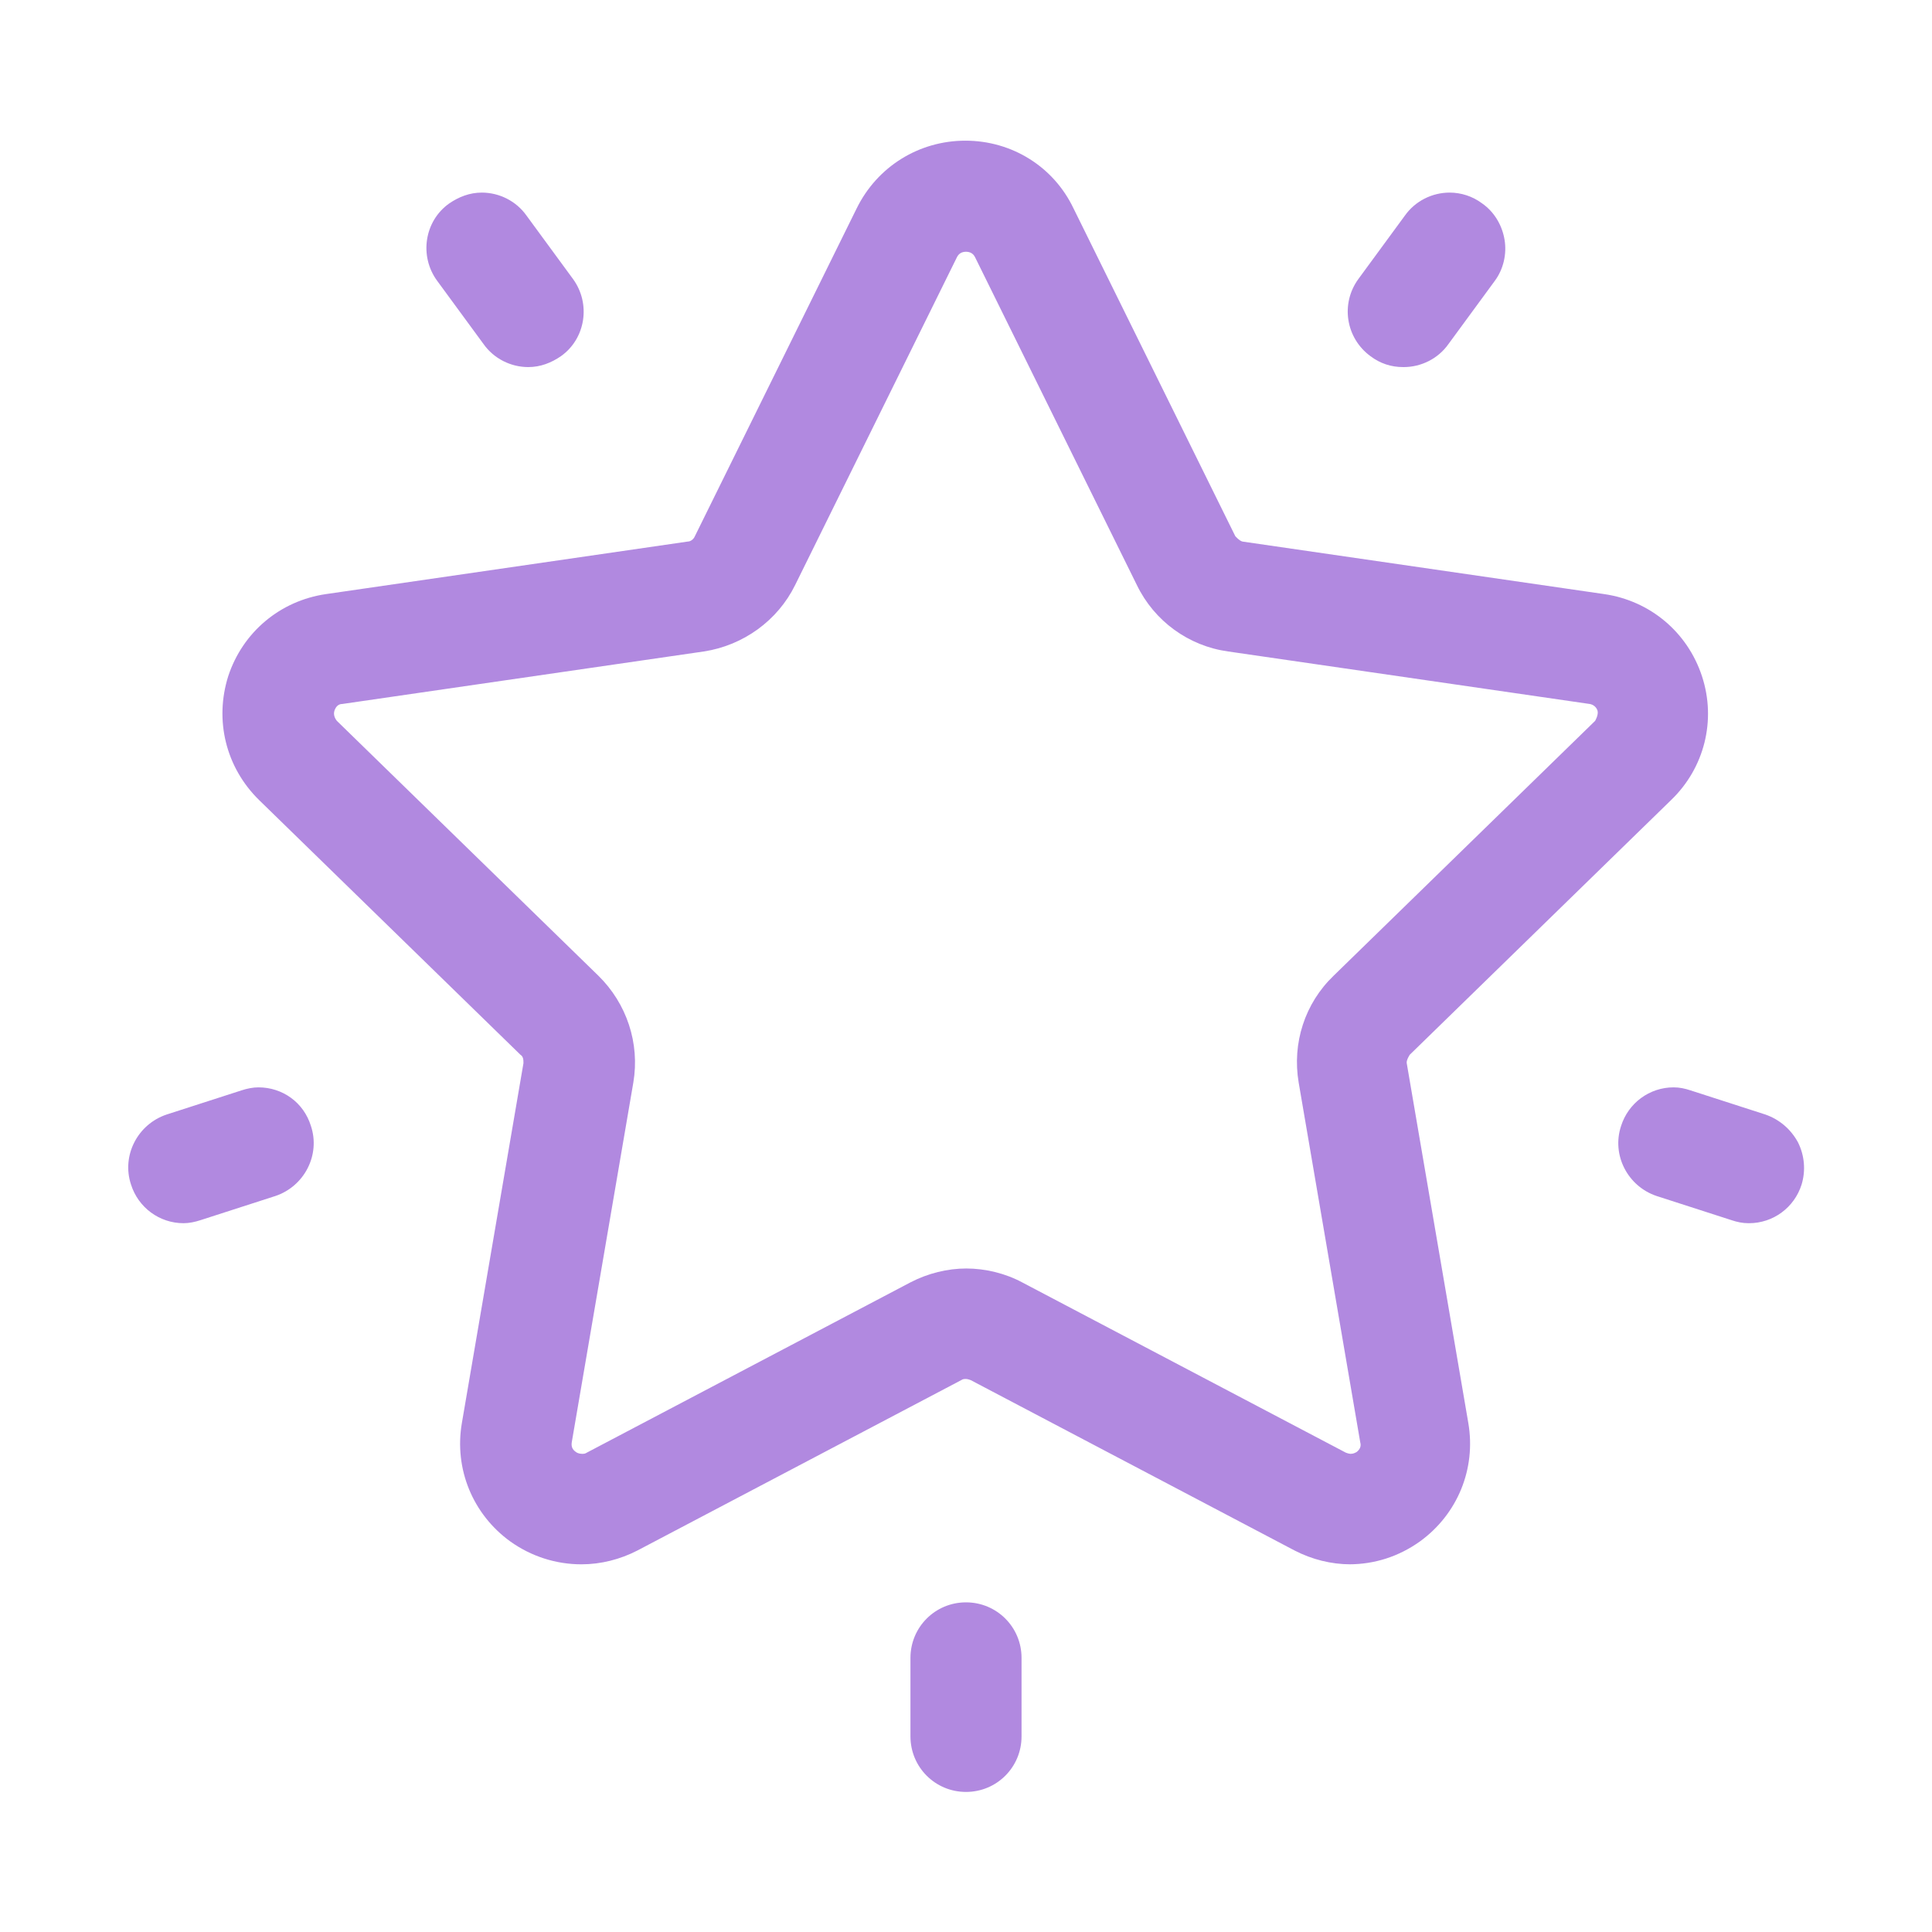 <svg viewBox="0 0 32 32" xmlns="http://www.w3.org/2000/svg"><g fill="#b189e0"><path d="m22.37 25.91c-.32 0-.64-.08-.93-.23l-5.36-2.82s-.05-.02-.08-.02-.05 0-.08.02l-5.36 2.82c-.29.15-.61.23-.93.23-.42 0-.83-.13-1.18-.38-.62-.45-.93-1.2-.8-1.96l1.02-5.96c0-.05 0-.11-.05-.14l-4.33-4.22c-.55-.54-.74-1.32-.51-2.05.24-.73.86-1.25 1.62-1.36l5.99-.87c.05 0 .1-.04.12-.09l2.68-5.43c.34-.69 1.03-1.12 1.8-1.12s1.46.43 1.79 1.12l2.68 5.43s.07.08.12.09l5.99.87c.76.11 1.38.63 1.62 1.36s.04 1.52-.51 2.05l-4.33 4.22s-.06.09-.05.14l1.02 5.96c.13.76-.18 1.51-.8 1.96-.35.25-.75.38-1.18.38zm-6.37-4.9c.32 0 .65.08.93.23l5.36 2.82s.05.02.08.02c.05 0 .08-.02.1-.03.05-.04.08-.09.06-.16l-1.02-5.96c-.11-.65.1-1.31.58-1.77l4.33-4.22s.06-.1.04-.17c-.02-.06-.07-.1-.13-.11l-5.99-.87c-.65-.09-1.22-.5-1.51-1.1l-2.68-5.43c-.03-.06-.08-.09-.15-.09s-.12.03-.15.09l-2.68 5.43c-.29.59-.86 1-1.51 1.1l-5.99.87c-.07 0-.11.05-.13.11s0 .12.04.17l4.33 4.22c.47.46.69 1.12.58 1.77l-1.02 5.96c-.01.07.01.12.07.16.01.01.05.03.1.03.03 0 .05 0 .08-.02l5.36-2.82c.29-.15.61-.23.93-.23z"/><path d="m23.24 6.08c-.2 0-.38-.06-.54-.18-.41-.3-.5-.87-.2-1.28l.77-1.05c.17-.24.45-.38.74-.38.19 0 .38.06.54.18.2.14.33.36.37.6s-.02.49-.16.68l-.77 1.05c-.17.24-.45.38-.74.38z"/><path d="m8.75 6.08c-.29 0-.57-.14-.74-.38l-.77-1.05c-.3-.41-.21-.99.2-1.28.16-.11.34-.18.54-.18.29 0 .57.14.74.38l.77 1.05c.3.41.21.99-.2 1.28-.16.11-.34.18-.54.18z"/><path d="m3.04 20.26c-.4 0-.75-.26-.87-.64-.16-.48.11-1 .59-1.16l1.24-.4c.09-.03.19-.05.28-.05.4 0 .75.25.87.64.16.48-.11 1-.59 1.16l-1.24.4c-.09.03-.19.05-.28.05z"/><path d="m16 29.68c-.51 0-.92-.41-.92-.92v-1.3c0-.51.41-.92.92-.92s.92.41.92.92v1.3c0 .51-.41.92-.92.92z"/><path d="m28.96 20.26c-.1 0-.19-.02-.28-.05l-1.24-.4c-.48-.16-.75-.68-.59-1.16.12-.38.47-.64.87-.64.1 0 .19.02.28.05l1.24.4c.23.08.42.24.54.46.11.22.13.47.06.7-.12.38-.47.64-.87.64z"/></g></svg>